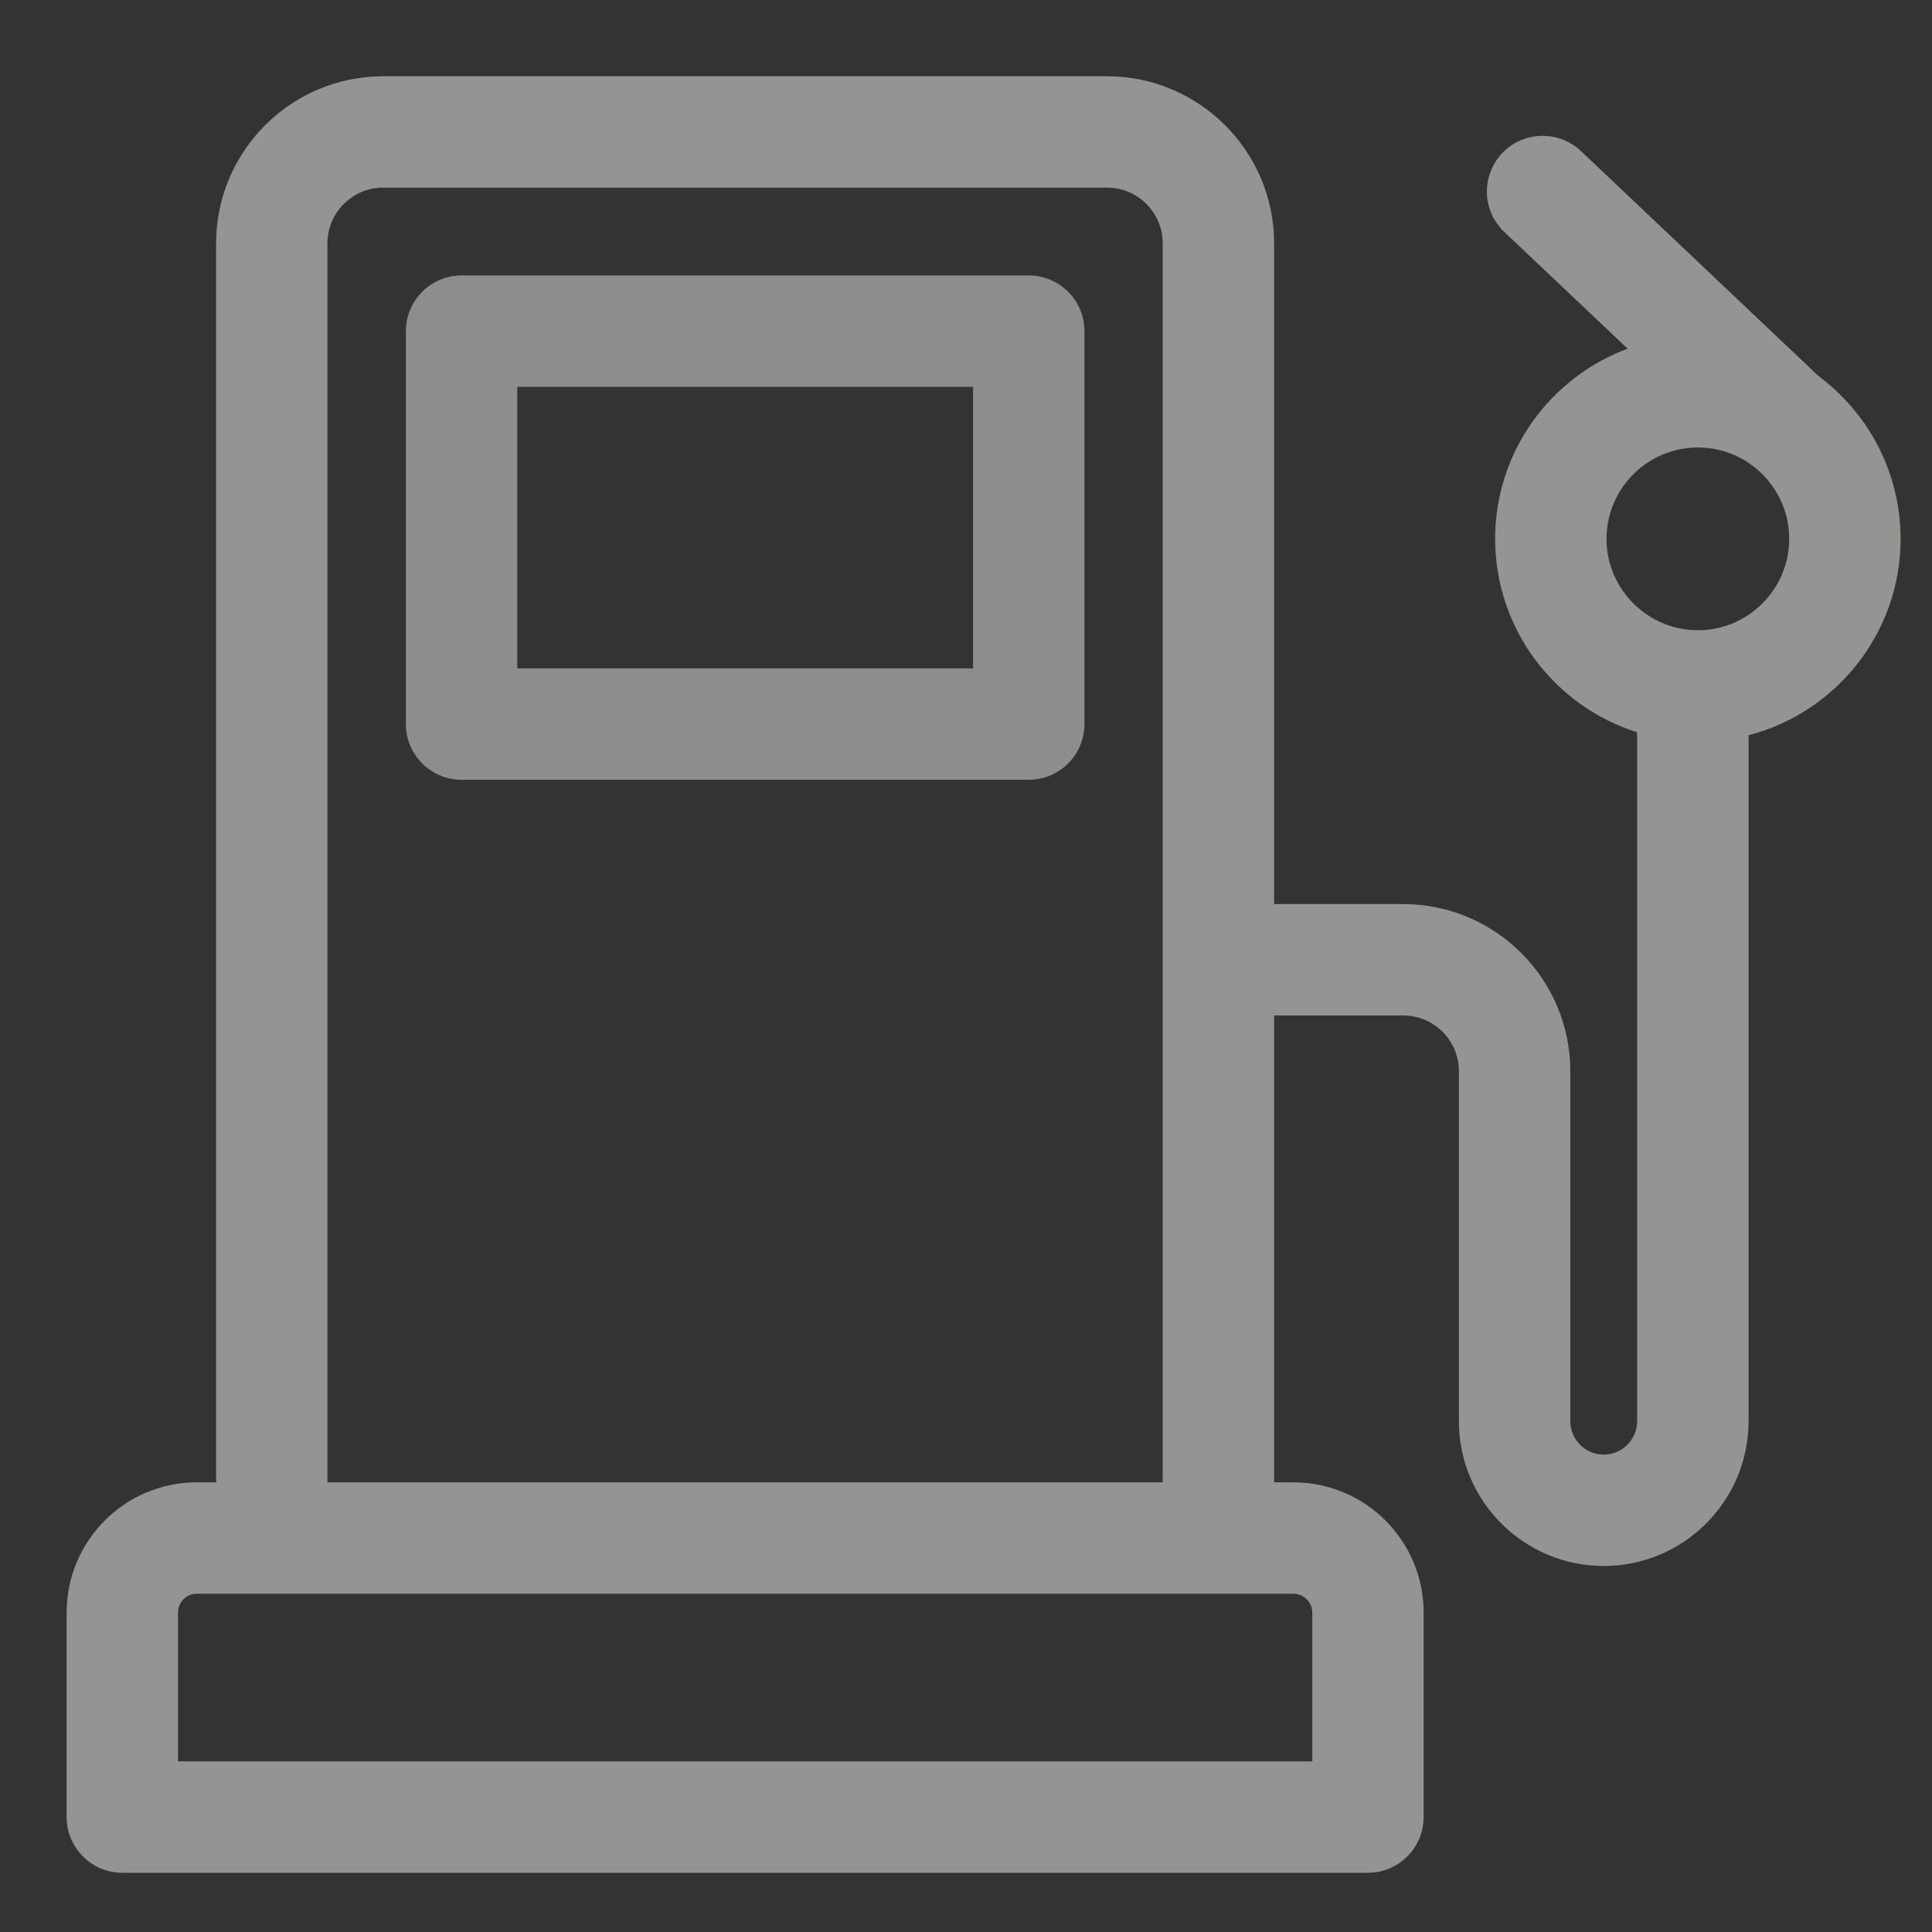 <svg width="23" height="23" viewBox="0 0 23 23" fill="none" xmlns="http://www.w3.org/2000/svg">
<rect x="0" y="0" width="23" height="23" fill="#333333" stroke="none"/>
<path d="M12.247 3.279H5.495C5.129 3.279 4.832 3.576 4.832 3.942V8.62C4.832 8.986 5.129 9.283 5.495 9.283H12.247C12.613 9.283 12.91 8.986 12.91 8.62V3.942C12.91 3.576 12.613 3.279 12.247 3.279ZM11.584 7.957H6.158V4.605H11.584V7.957Z" fill="#8D8D8D"/>
<path d="M21.65 4.477L21.649 4.477L18.82 1.798C18.554 1.547 18.134 1.558 17.883 1.824C17.631 2.09 17.642 2.51 17.908 2.761L19.377 4.151C18.457 4.492 17.8 5.378 17.8 6.415C17.8 7.494 18.512 8.41 19.49 8.717V16.919C19.49 17.138 19.311 17.317 19.092 17.317C18.872 17.317 18.694 17.138 18.694 16.919V12.751C18.694 11.655 17.801 10.763 16.706 10.763H15.168V2.896C15.168 1.8 14.276 0.908 13.179 0.908H4.561C3.465 0.908 2.573 1.8 2.573 2.896V17.647H2.343C1.488 17.647 0.793 18.342 0.793 19.197V21.632C0.793 21.998 1.089 22.295 1.456 22.295H16.285C16.651 22.295 16.948 21.998 16.948 21.632V19.197C16.948 18.342 16.253 17.647 15.397 17.647H15.168V12.089H16.706C17.07 12.089 17.368 12.386 17.368 12.751V16.919C17.368 17.869 18.141 18.642 19.092 18.642C20.042 18.642 20.816 17.869 20.816 16.919V8.752C21.856 8.484 22.626 7.537 22.626 6.415C22.626 5.622 22.242 4.917 21.65 4.477ZM13.842 17.647H3.898V2.896C3.898 2.531 4.196 2.234 4.561 2.234H13.179C13.545 2.234 13.842 2.531 13.842 2.896C13.842 3.15 13.842 17.423 13.842 17.647ZM15.622 19.197V20.969H2.119V19.197C2.119 19.073 2.219 18.973 2.343 18.973C2.856 18.973 14.78 18.973 15.397 18.973C15.522 18.973 15.622 19.073 15.622 19.197ZM20.213 7.503C19.615 7.503 19.125 7.015 19.125 6.415C19.125 5.815 19.613 5.327 20.213 5.327C20.813 5.327 21.3 5.815 21.3 6.415C21.3 7.015 20.812 7.503 20.213 7.503Z" fill="#F2F0EF" fill-opacity="0.3"/>
<path d="M2.343 18.455C1.932 18.455 1.601 18.788 1.601 19.198V21.487H16.141V19.198C16.141 18.788 15.808 18.455 15.398 18.455H2.343ZM4.562 1.715C3.91 1.715 3.38 2.245 3.38 2.896V18.165H14.36V2.896C14.36 2.245 13.832 1.716 13.18 1.715H4.562ZM20.213 4.809C19.327 4.809 18.608 5.529 18.607 6.415C18.607 7.302 19.329 8.021 20.213 8.021C21.098 8.021 21.818 7.301 21.818 6.415C21.818 5.529 21.099 4.809 20.213 4.809ZM20.008 8.338L19.645 8.223C18.876 7.981 18.317 7.26 18.317 6.415C18.317 5.602 18.833 4.905 19.557 4.637L20.338 4.347L19.733 3.775L18.265 2.385L18.231 2.338C18.209 2.287 18.218 2.224 18.259 2.18C18.314 2.122 18.406 2.12 18.464 2.174L21.293 4.853L21.365 4.922L21.384 4.928C21.825 5.277 22.108 5.814 22.108 6.415C22.108 7.294 21.504 8.039 20.686 8.251L20.298 8.351V16.919C20.298 17.583 19.756 18.125 19.092 18.125C18.427 18.125 17.886 17.583 17.886 16.919V12.752C17.886 12.1 17.356 11.571 16.705 11.571H14.649V18.165H15.398C15.966 18.165 16.43 18.629 16.43 19.198V21.631C16.43 21.711 16.365 21.777 16.285 21.777H1.456C1.376 21.777 1.312 21.712 1.312 21.631V19.198C1.312 18.629 1.774 18.165 2.343 18.165H3.091V2.896C3.091 2.086 3.751 1.426 4.562 1.426H13.18C13.99 1.427 14.649 2.086 14.649 2.896V11.281H16.705C17.515 11.281 18.176 11.942 18.176 12.752V16.919C18.176 17.424 18.586 17.835 19.092 17.835C19.597 17.835 20.008 17.425 20.008 16.919V8.338Z" stroke="#F2F0EF" stroke-opacity="0.3" stroke-width="1.036"/>
</svg>
